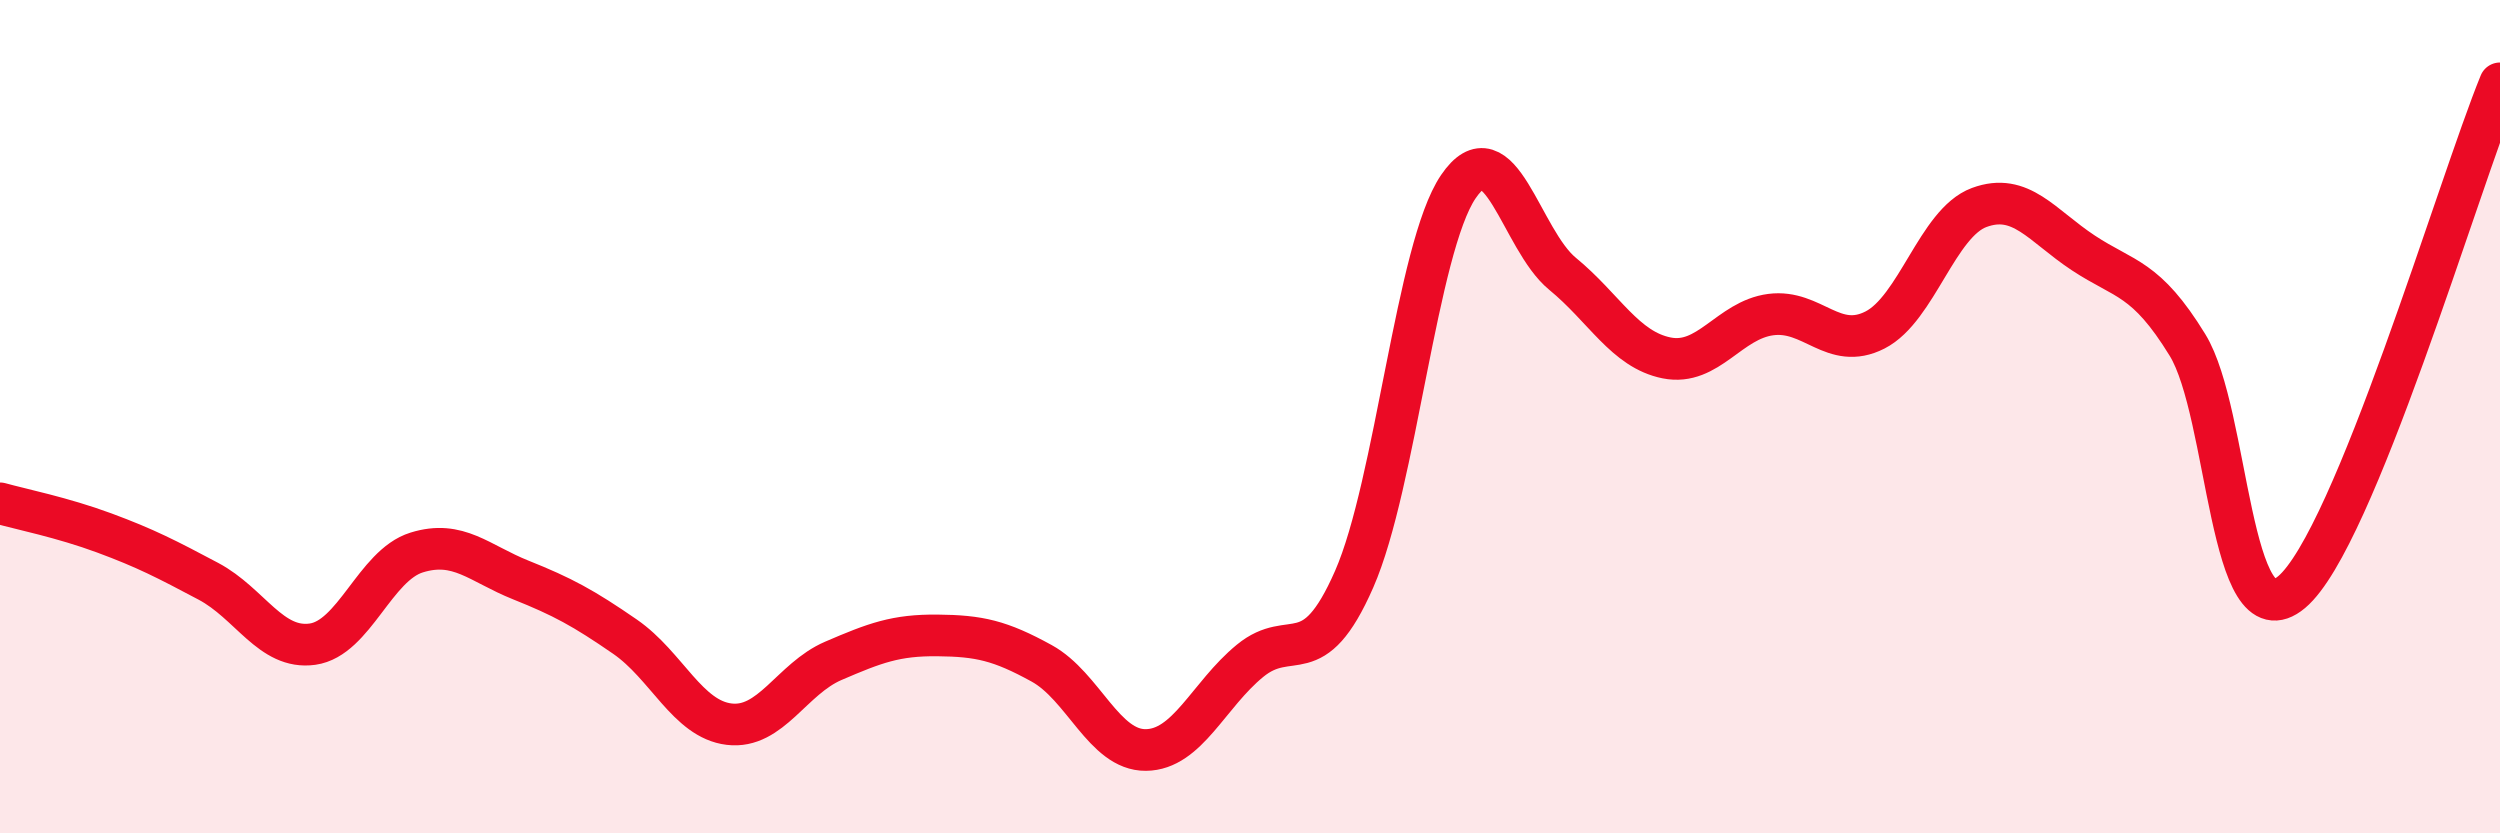 
    <svg width="60" height="20" viewBox="0 0 60 20" xmlns="http://www.w3.org/2000/svg">
      <path
        d="M 0,12.08 C 0.5,12.22 1.5,12.42 2.5,12.79 C 3.5,13.16 4,13.42 5,13.95 C 6,14.48 6.5,15.6 7.5,15.46 C 8.5,15.32 9,13.57 10,13.26 C 11,12.95 11.5,13.52 12.5,13.92 C 13.5,14.32 14,14.59 15,15.28 C 16,15.97 16.5,17.26 17.5,17.38 C 18.5,17.5 19,16.29 20,15.86 C 21,15.43 21.5,15.24 22.5,15.25 C 23.5,15.26 24,15.37 25,15.92 C 26,16.47 26.5,18.01 27.5,18 C 28.5,17.99 29,16.68 30,15.86 C 31,15.04 31.5,16.18 32.5,13.9 C 33.5,11.62 34,5.95 35,4.48 C 36,3.01 36.5,5.75 37.5,6.57 C 38.5,7.39 39,8.39 40,8.59 C 41,8.79 41.5,7.68 42.5,7.55 C 43.5,7.42 44,8.43 45,7.92 C 46,7.41 46.5,5.35 47.5,4.98 C 48.5,4.61 49,5.41 50,6.07 C 51,6.73 51.5,6.65 52.5,8.28 C 53.5,9.91 53.5,15.47 55,14.21 C 56.5,12.95 59,4.44 60,2L60 20L0 20Z"
        fill="#EB0A25"
        opacity="0.1"
        stroke-linecap="round"
        stroke-linejoin="round"
      />
      <path
        d="M 0,12.08 C 0.5,12.22 1.5,12.42 2.5,12.79 C 3.5,13.16 4,13.42 5,13.95 C 6,14.48 6.5,15.6 7.5,15.46 C 8.5,15.32 9,13.57 10,13.26 C 11,12.95 11.5,13.52 12.5,13.92 C 13.5,14.32 14,14.59 15,15.28 C 16,15.97 16.5,17.26 17.5,17.38 C 18.5,17.5 19,16.29 20,15.86 C 21,15.43 21.5,15.24 22.5,15.25 C 23.5,15.26 24,15.37 25,15.92 C 26,16.47 26.5,18.01 27.5,18 C 28.5,17.99 29,16.68 30,15.86 C 31,15.04 31.5,16.18 32.5,13.9 C 33.5,11.62 34,5.95 35,4.48 C 36,3.01 36.5,5.75 37.5,6.57 C 38.5,7.39 39,8.39 40,8.59 C 41,8.79 41.5,7.68 42.5,7.55 C 43.5,7.42 44,8.43 45,7.92 C 46,7.41 46.5,5.35 47.5,4.98 C 48.5,4.61 49,5.41 50,6.07 C 51,6.73 51.5,6.65 52.5,8.28 C 53.5,9.91 53.5,15.47 55,14.21 C 56.5,12.95 59,4.44 60,2"
        stroke="#EB0A25"
        stroke-width="1"
        fill="none"
        stroke-linecap="round"
        stroke-linejoin="round"
      />
    </svg>
  